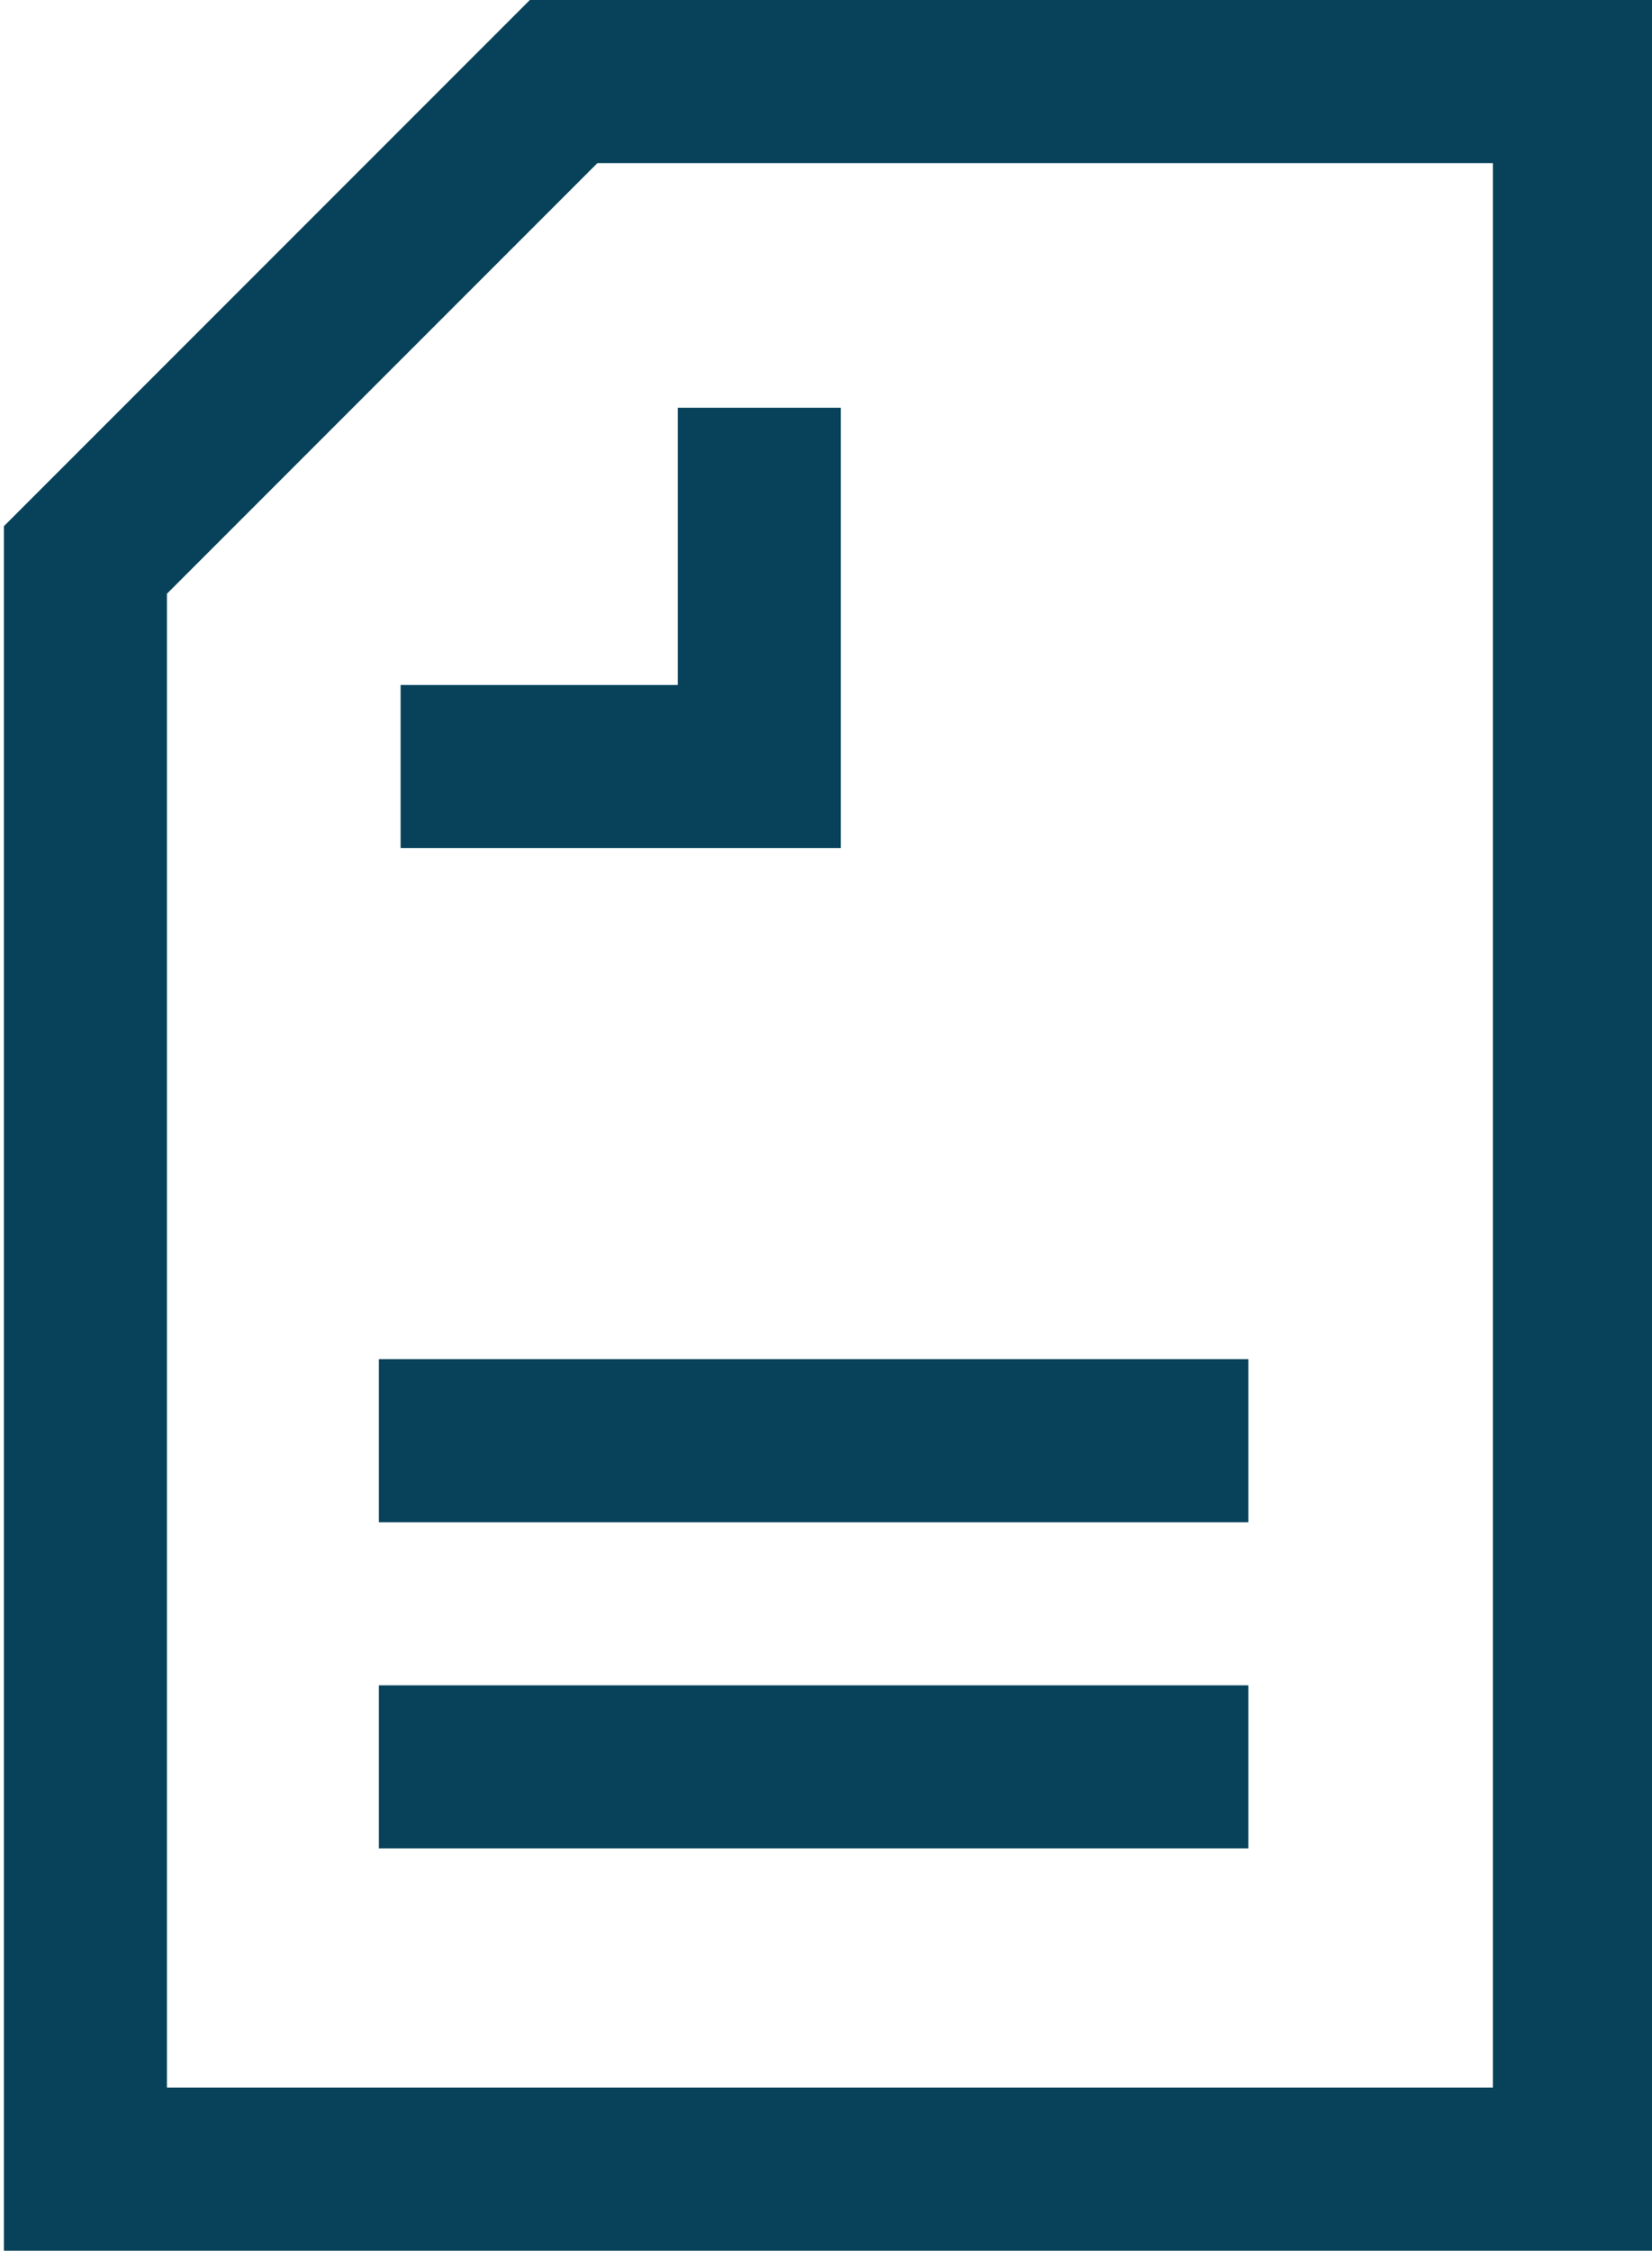 <?xml version="1.0" encoding="UTF-8"?>
<svg xmlns="http://www.w3.org/2000/svg" xmlns:xlink="http://www.w3.org/1999/xlink" version="1.1" id="Layer_1" x="0px" y="0px" viewBox="0 0 15.2 20.7" style="enable-background:new 0 0 15.2 20.7;" xml:space="preserve">
<style type="text/css">
	.st0{fill:none;stroke:#07425A;stroke-width:1.5;stroke-miterlimit:10;}
</style>
<g id="icon-login-documents-small" transform="translate(-1848.014 -228.25)">
	<path id="Path_2255" class="st0" d="M1848.8,234.5v-1.1l4.4-4.4h9.3v19.2h-13.7V234.5z"></path>
	<path id="Path_2256" class="st0" d="M1851.7,235.3h3.3v-3.3"></path>
	<line id="Line_300" class="st0" x1="1851.5" y1="241.5" x2="1859.5" y2="241.5"></line>
	<line id="Line_301" class="st0" x1="1851.5" y1="244.5" x2="1859.5" y2="244.5"></line>
</g>
</svg>

